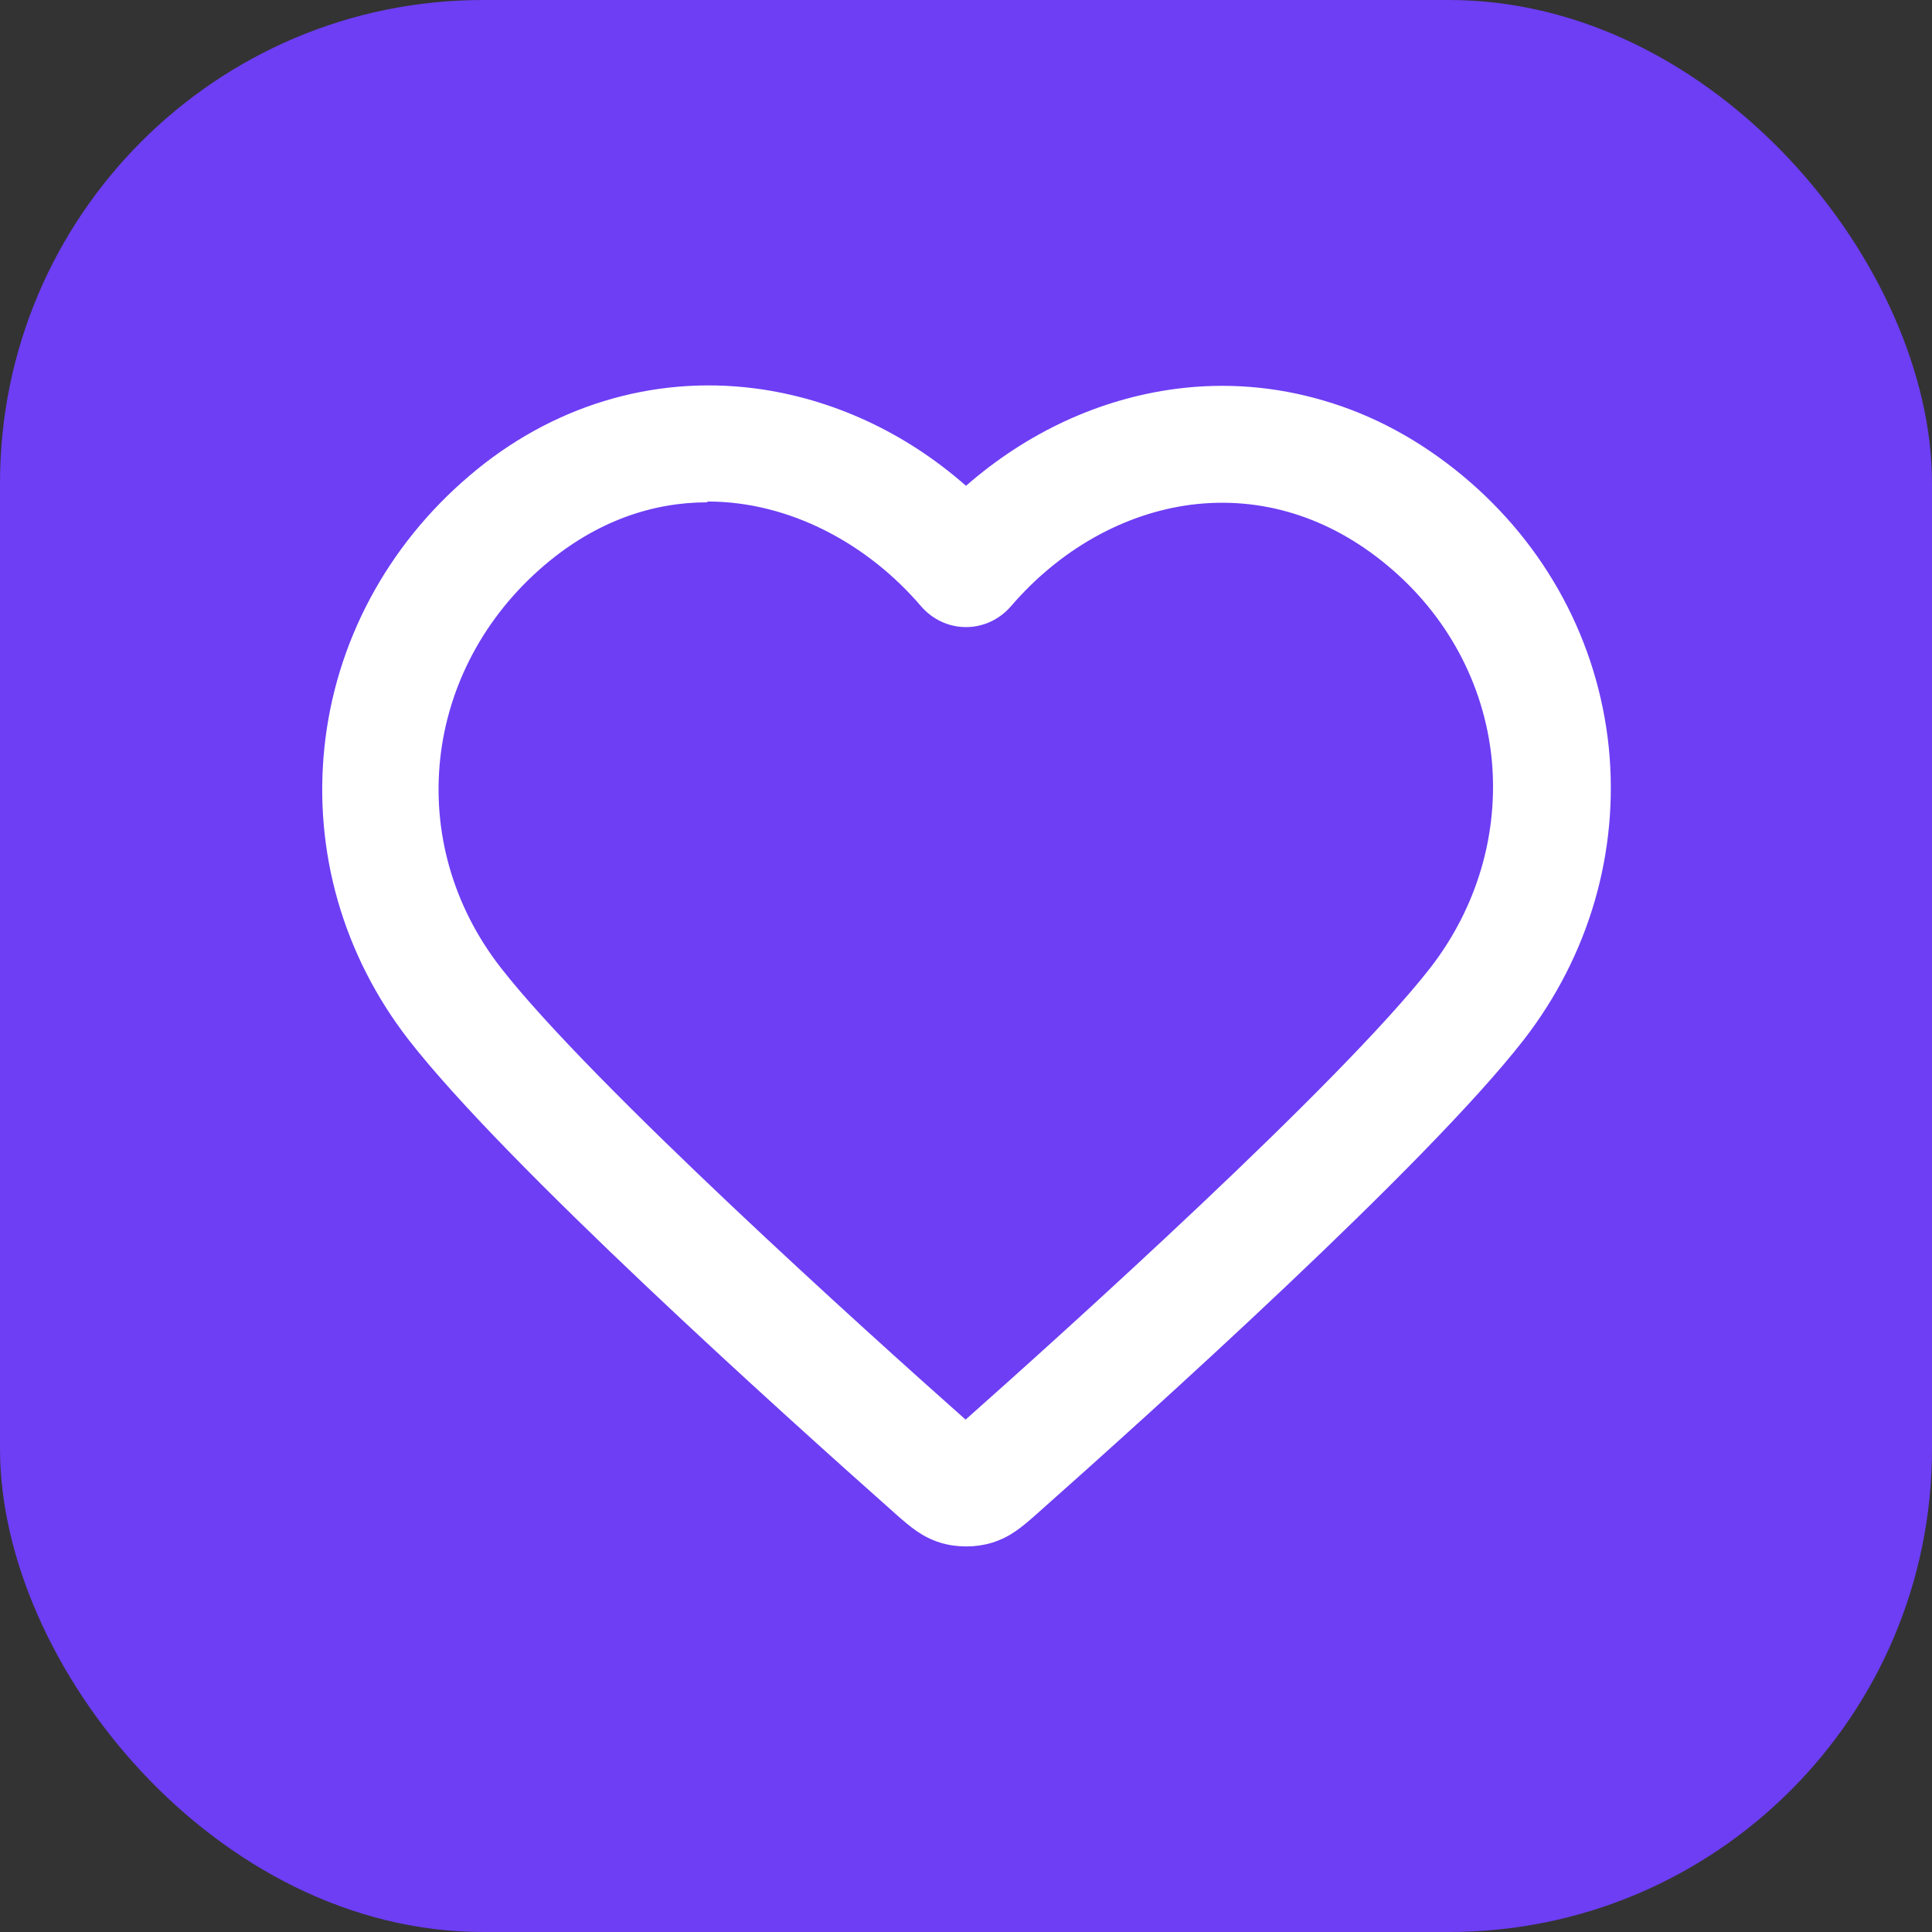 <?xml version="1.0" encoding="UTF-8"?>
<svg xmlns="http://www.w3.org/2000/svg" id="Calque_2" data-name="Calque 2" viewBox="0 0 48 48">
  <rect x="0" y="0" width="48" height="48" fill="#333333" stroke="none"/>
  <defs>
    <style>
      .cls-1 {
        fill: #6d3ef4;
      }

      .cls-1, .cls-2 {
        stroke-width: 0px;
      }

      .cls-2 {
        fill: #fff;
      }
    </style>
  </defs>
  <g id="Calque_2-2" data-name="Calque 2">
    <g>
      <rect class="cls-1" width="48" height="48" rx="12" ry="12"></rect>
      <path class="cls-2" d="M23.99,38.42c-.21,0-.42-.03-.62-.09-.46-.14-.76-.4-1.1-.7-2.84-2.52-9.72-8.71-12.12-11.8-1.62-2.09-2.36-4.66-2.09-7.26.27-2.6,1.55-5,3.59-6.74,2.03-1.74,4.56-2.51,7.11-2.18,1.91.25,3.73,1.09,5.24,2.42,1.51-1.32,3.31-2.16,5.22-2.41,1.24-.16,2.47-.06,3.66.29,1.24.36,2.4.99,3.46,1.87,2.07,1.72,3.36,4.12,3.63,6.75.26,2.59-.49,5.17-2.11,7.26-2.4,3.09-9.28,9.28-12.12,11.8-.34.3-.64.56-1.1.7-.2.06-.41.09-.62.09ZM23.56,35.65s0,0,0,0c0,0,0,0,0,0ZM24.42,35.65s0,0,0,0c0,0,0,0,0,0ZM17.57,12.48c-1.36,0-2.76.47-4.04,1.56-3.04,2.59-3.51,6.89-1.09,10,2.25,2.89,9.16,9.11,11.55,11.23,2.39-2.12,9.3-8.34,11.55-11.23,1.16-1.5,1.7-3.34,1.52-5.19-.19-1.86-1.11-3.57-2.59-4.8-1.45-1.21-3.14-1.73-4.88-1.51-1.68.22-3.27,1.12-4.48,2.53-.28.32-.68.51-1.11.51s-.83-.19-1.11-.51c-1.33-1.56-3.27-2.61-5.31-2.61Z"></path>
    </g>
  </g>
</svg>
